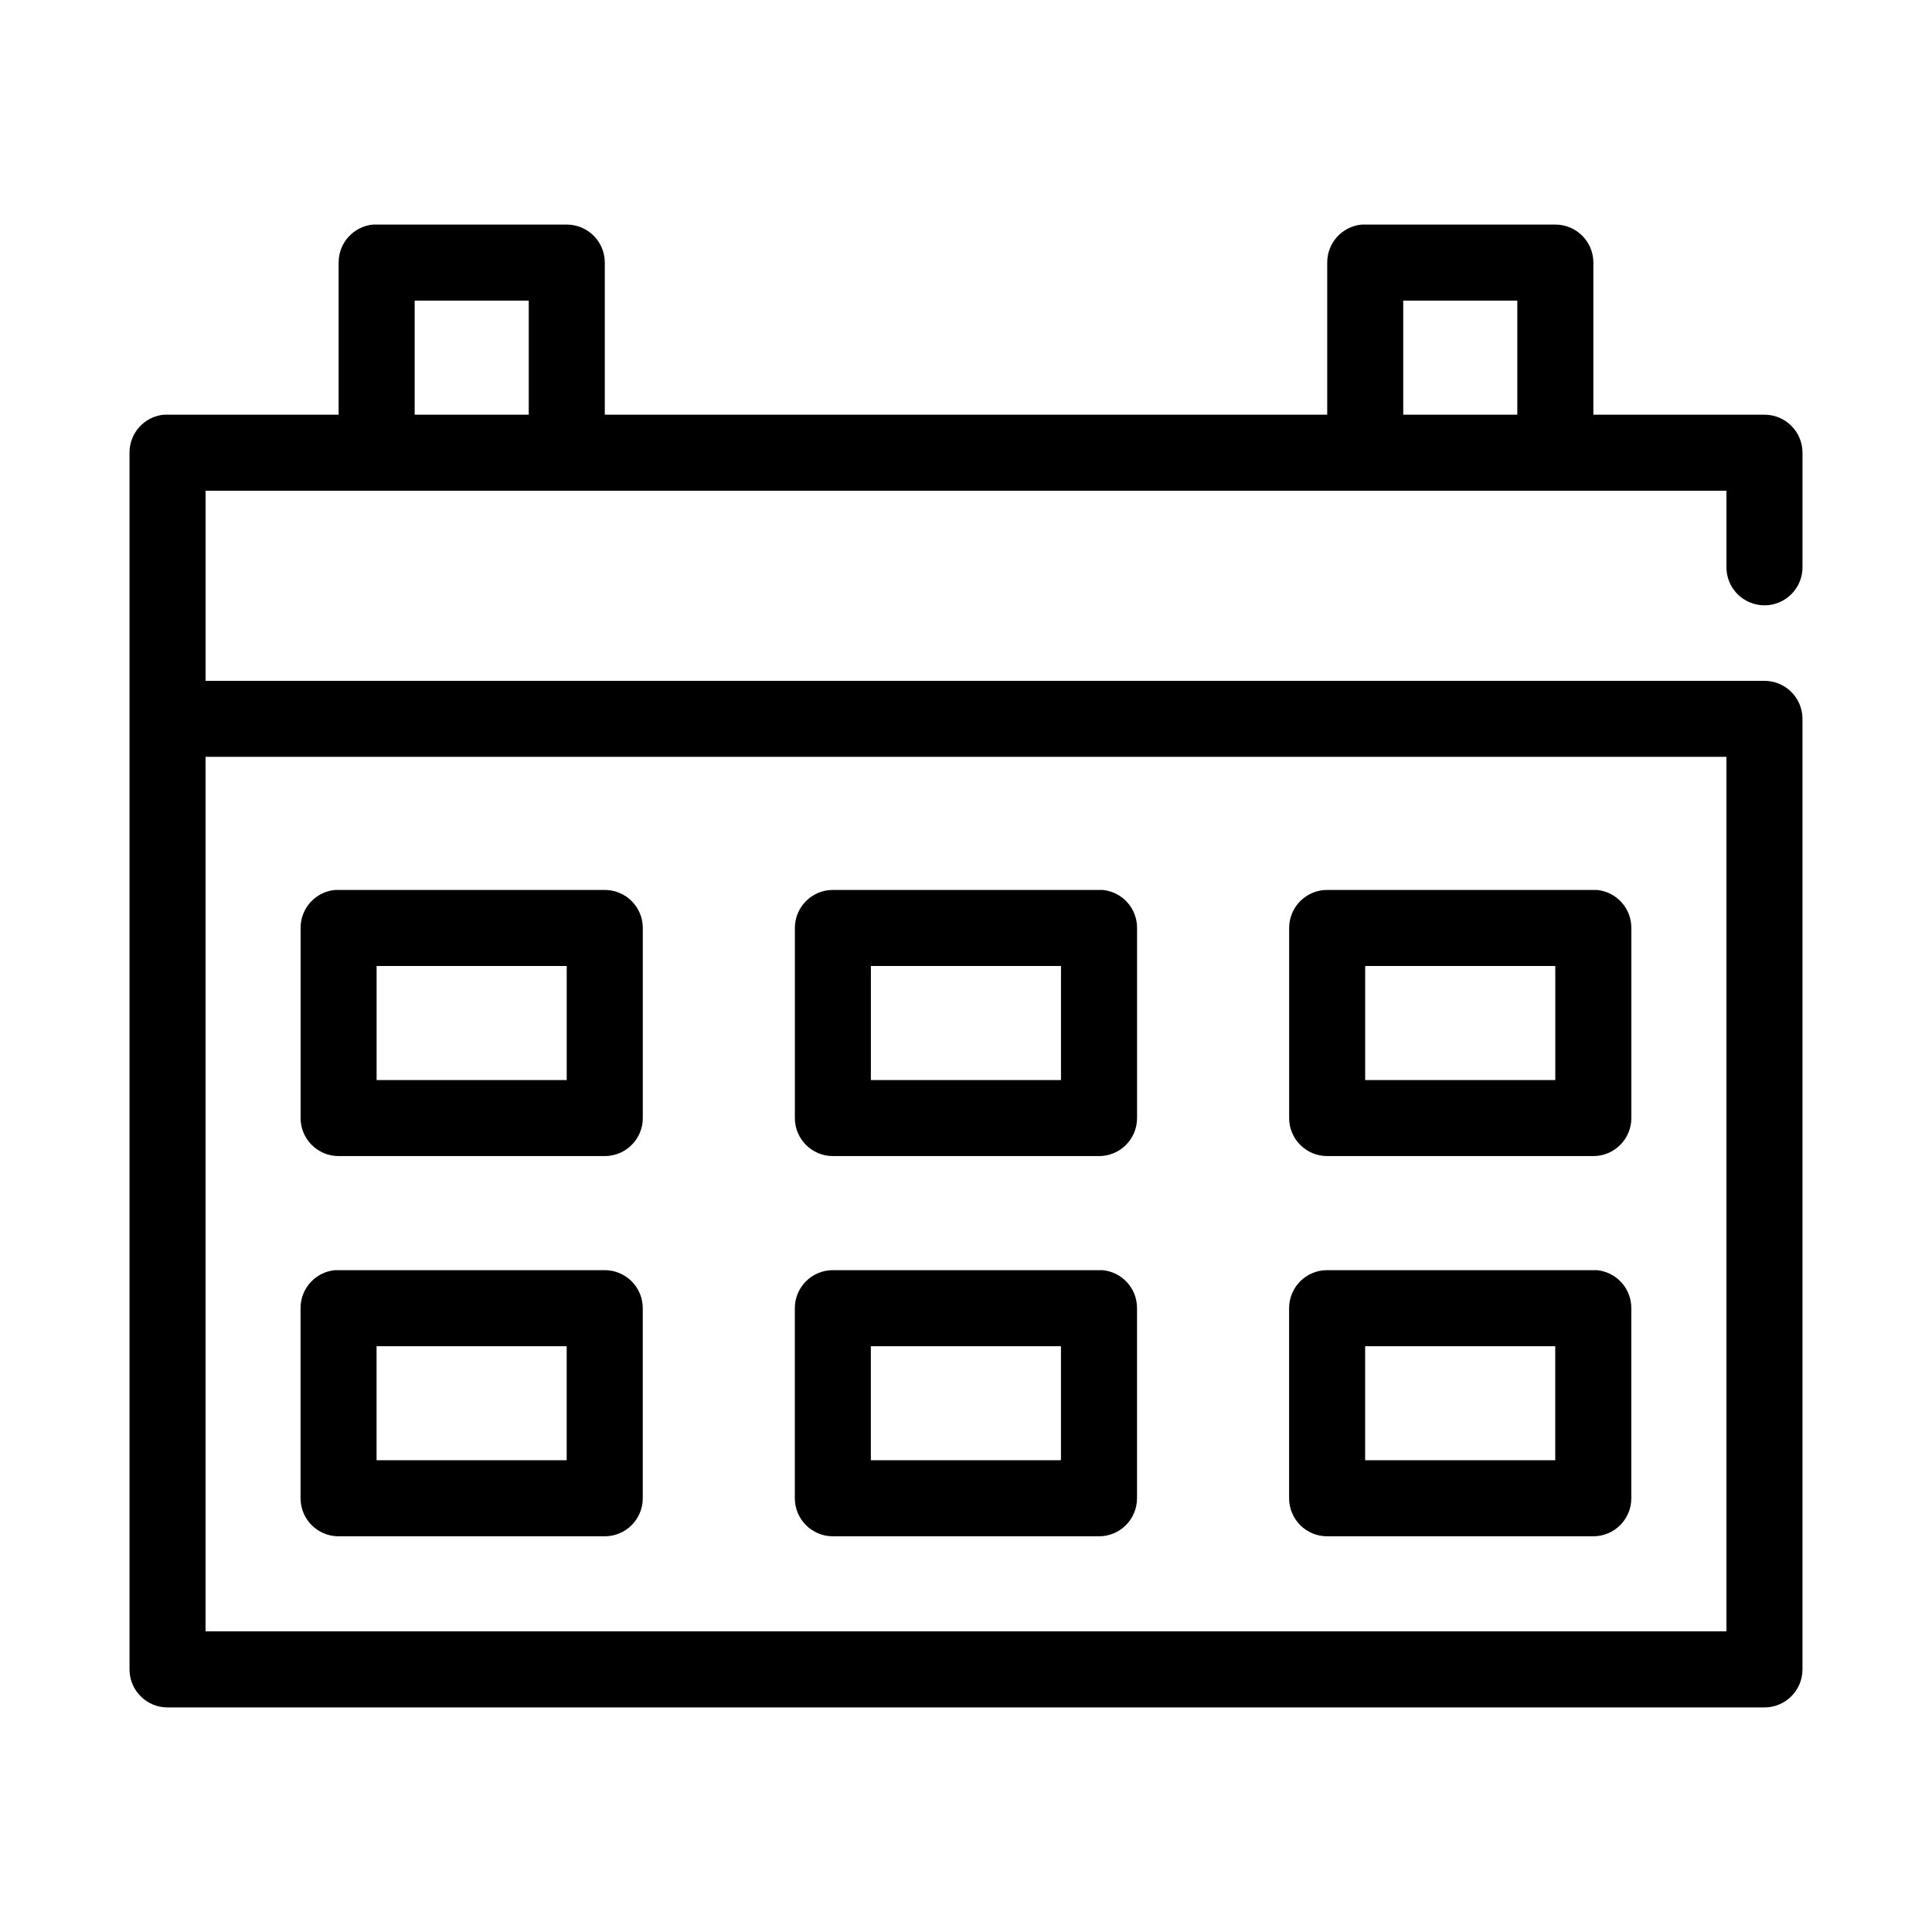 <?xml version="1.0" encoding="UTF-8"?>
<!-- Uploaded to: ICON Repo, www.svgrepo.com, Generator: ICON Repo Mixer Tools -->
<svg fill="#000000" width="800px" height="800px" version="1.1" viewBox="144 144 512 512" xmlns="http://www.w3.org/2000/svg">
 <path d="m242.87 203.51c-5.191 0.492-9.152 4.863-9.129 10.078v40.305h-45.344c-0.316-0.016-0.629-0.016-0.945 0-5.191 0.488-9.152 4.859-9.129 10.074v322.44c0 5.566 4.508 10.078 10.074 10.078h423.2c5.566 0 10.078-4.512 10.078-10.078v-251.9c0-5.566-4.512-10.078-10.078-10.078h-413.12v-50.379h403.05v20.152c-0.039 2.695 1.004 5.297 2.898 7.219 1.895 1.918 4.481 3 7.176 3 2.699 0 5.281-1.082 7.176-3 1.895-1.922 2.938-4.523 2.902-7.219v-30.23c0-5.562-4.512-10.074-10.078-10.074h-45.344v-40.305c0-5.566-4.508-10.078-10.074-10.078h-50.383c-0.312-0.016-0.629-0.016-0.941 0-5.195 0.492-9.156 4.863-9.133 10.078v40.305h-191.45v-40.305c0-5.566-4.512-10.078-10.074-10.078h-50.383c-0.312-0.016-0.629-0.016-0.945 0zm11.023 20.152h30.227v30.23h-30.227zm261.98 0h30.227v30.23h-30.227zm-317.4 120.91h403.05v231.75h-403.05zm34.32 35.27c-5.191 0.488-9.152 4.859-9.133 10.074v50.383c0 5.562 4.512 10.074 10.078 10.074h70.531c5.566 0 10.078-4.512 10.078-10.074v-50.383c0-5.562-4.512-10.074-10.078-10.074h-70.531c-0.316-0.016-0.629-0.016-0.945 0zm131.93 0c-5.562 0-10.074 4.512-10.074 10.074v50.383c0 5.562 4.512 10.074 10.074 10.074h70.535c5.562 0 10.074-4.512 10.074-10.074v-50.383c0.023-5.215-3.938-9.586-9.129-10.074-0.316-0.016-0.633-0.016-0.945 0zm130.99 0c-5.566 0-10.074 4.512-10.078 10.074v50.383c0.004 5.562 4.512 10.074 10.078 10.074h70.531c5.566 0 10.078-4.512 10.078-10.074v-50.383c0.023-5.215-3.938-9.586-9.133-10.074-0.312-0.016-0.629-0.016-0.945 0zm-251.91 20.152h50.383v30.227h-50.383zm130.99 0h50.379v30.227h-50.379zm130.99 0h50.383v30.227h-50.383zm-273 80.609c-5.191 0.488-9.152 4.859-9.133 10.074v50.383c0 5.562 4.512 10.074 10.078 10.074h70.531c5.566 0 10.078-4.512 10.078-10.074v-50.383c0-5.562-4.512-10.074-10.078-10.074h-70.531c-0.316-0.016-0.629-0.016-0.945 0zm131.93 0c-5.562 0-10.074 4.512-10.074 10.074v50.383c0 5.562 4.512 10.074 10.074 10.074h70.535c5.562 0 10.074-4.512 10.074-10.074v-50.383c0.023-5.215-3.938-9.586-9.129-10.074-0.316-0.016-0.633-0.016-0.945 0zm130.99 0c-5.566 0-10.074 4.512-10.078 10.074v50.383c0.004 5.562 4.512 10.074 10.078 10.074h70.531c5.566 0 10.078-4.512 10.078-10.074v-50.383c0.023-5.215-3.938-9.586-9.133-10.074-0.312-0.016-0.629-0.016-0.945 0zm-251.91 20.152h50.383v30.227h-50.383zm130.99 0h50.379v30.227h-50.379zm130.99 0h50.383v30.227h-50.383z"/>
</svg>